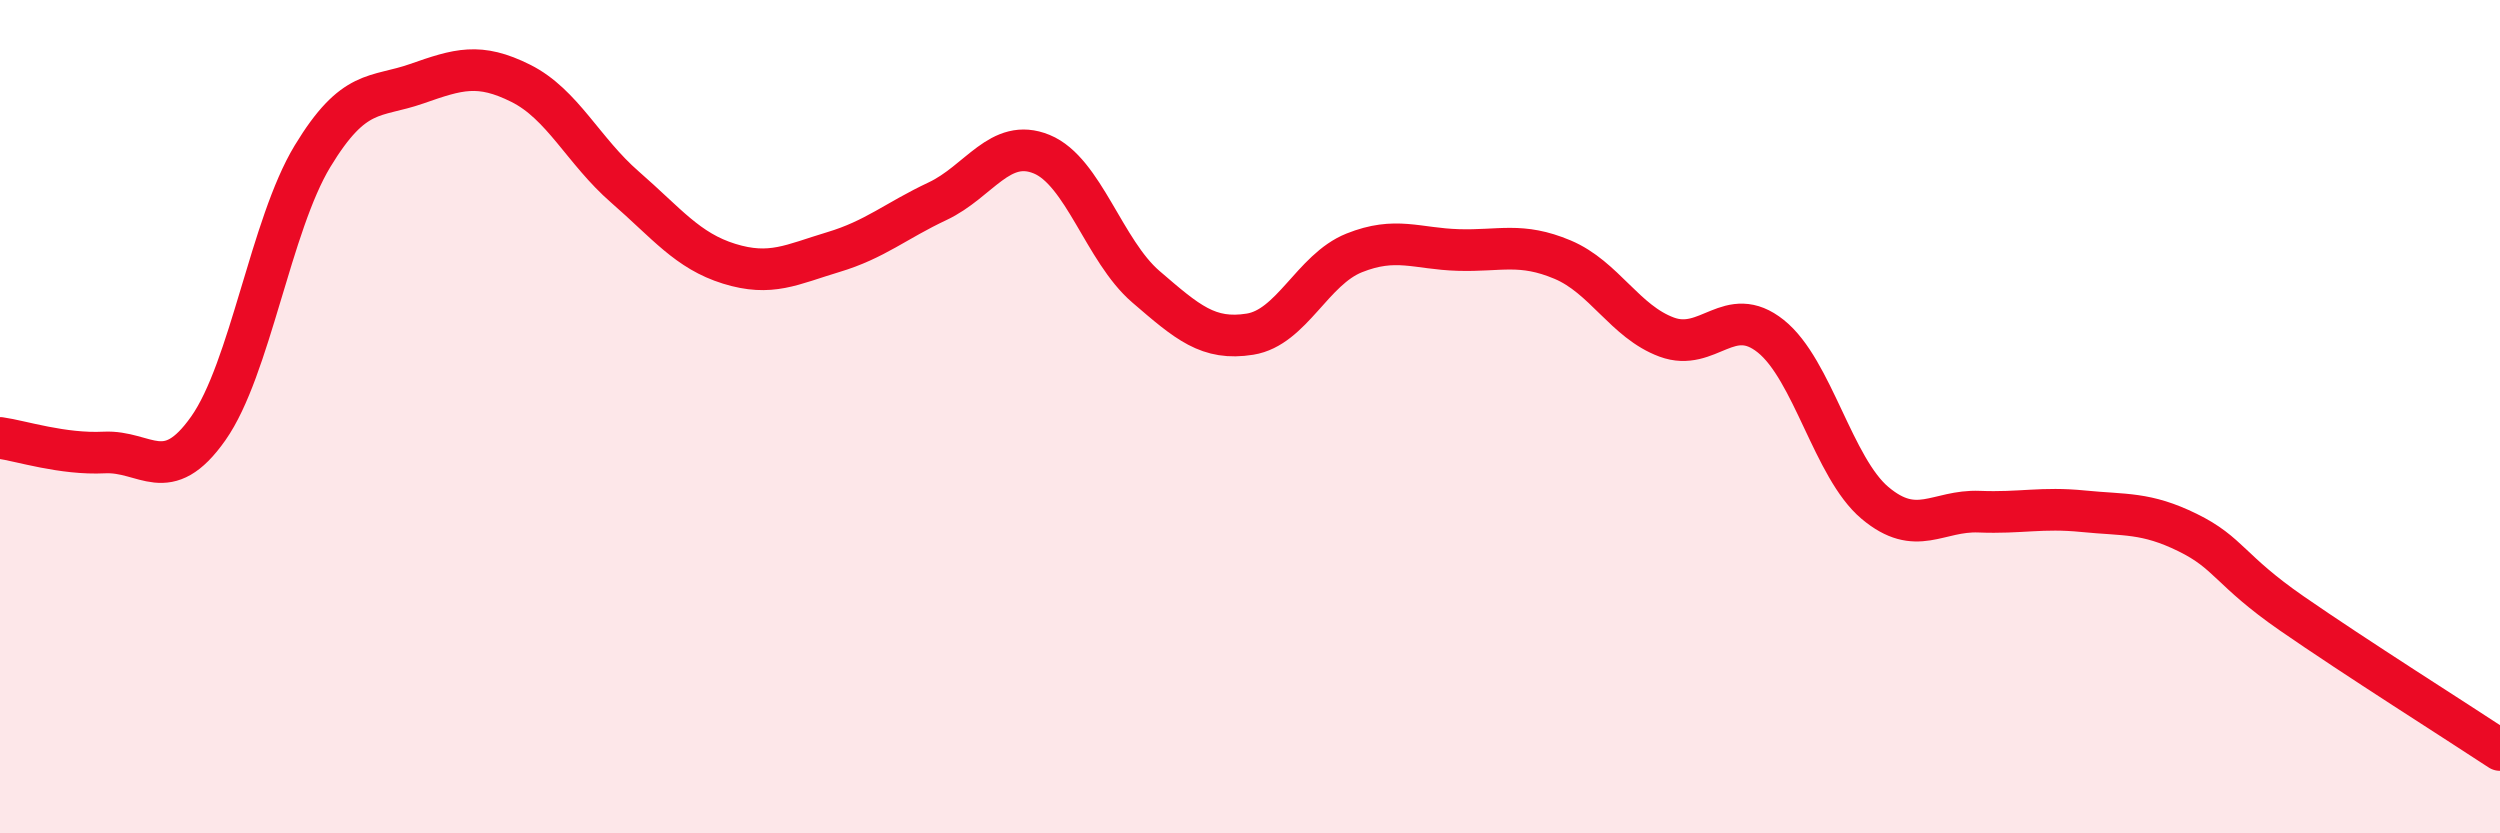 
    <svg width="60" height="20" viewBox="0 0 60 20" xmlns="http://www.w3.org/2000/svg">
      <path
        d="M 0,10.51 C 0.5,10.58 1.5,10.91 2.5,10.86 C 3.5,10.81 4,11.7 5,10.28 C 6,8.86 6.5,5.4 7.5,3.75 C 8.5,2.1 9,2.36 10,2.01 C 11,1.66 11.5,1.5 12.5,2 C 13.5,2.5 14,3.62 15,4.49 C 16,5.36 16.5,6.02 17.5,6.33 C 18.5,6.64 19,6.35 20,6.05 C 21,5.75 21.5,5.3 22.5,4.83 C 23.5,4.36 24,3.29 25,3.7 C 26,4.11 26.5,6.02 27.5,6.88 C 28.5,7.74 29,8.18 30,8.02 C 31,7.86 31.5,6.47 32.5,6.07 C 33.5,5.67 34,5.97 35,6 C 36,6.03 36.5,5.81 37.5,6.23 C 38.5,6.65 39,7.72 40,8.09 C 41,8.46 41.5,7.27 42.5,8.07 C 43.5,8.87 44,11.23 45,12.07 C 46,12.91 46.5,12.24 47.5,12.28 C 48.5,12.32 49,12.17 50,12.27 C 51,12.37 51.5,12.29 52.5,12.78 C 53.5,13.27 53.5,13.68 55,14.72 C 56.5,15.76 59,17.34 60,18L60 20L0 20Z"
        fill="#EB0A25"
        opacity="0.1"
        stroke-linecap="round"
        stroke-linejoin="round"
      />
      <path
        d="M 0,10.51 C 0.5,10.58 1.5,10.91 2.5,10.86 C 3.5,10.81 4,11.7 5,10.28 C 6,8.86 6.5,5.4 7.5,3.75 C 8.5,2.1 9,2.36 10,2.01 C 11,1.66 11.5,1.5 12.5,2 C 13.5,2.5 14,3.62 15,4.49 C 16,5.36 16.5,6.02 17.5,6.33 C 18.5,6.64 19,6.35 20,6.05 C 21,5.75 21.5,5.3 22.5,4.83 C 23.5,4.36 24,3.29 25,3.7 C 26,4.11 26.5,6.02 27.5,6.88 C 28.5,7.74 29,8.18 30,8.02 C 31,7.86 31.5,6.47 32.5,6.07 C 33.5,5.67 34,5.97 35,6 C 36,6.03 36.5,5.81 37.5,6.23 C 38.5,6.65 39,7.72 40,8.09 C 41,8.46 41.5,7.27 42.5,8.07 C 43.5,8.87 44,11.23 45,12.07 C 46,12.91 46.5,12.24 47.5,12.28 C 48.5,12.32 49,12.17 50,12.27 C 51,12.37 51.5,12.29 52.5,12.78 C 53.5,13.27 53.5,13.68 55,14.72 C 56.5,15.76 59,17.34 60,18"
        stroke="#EB0A25"
        stroke-width="1"
        fill="none"
        stroke-linecap="round"
        stroke-linejoin="round"
      />
    </svg>
  
